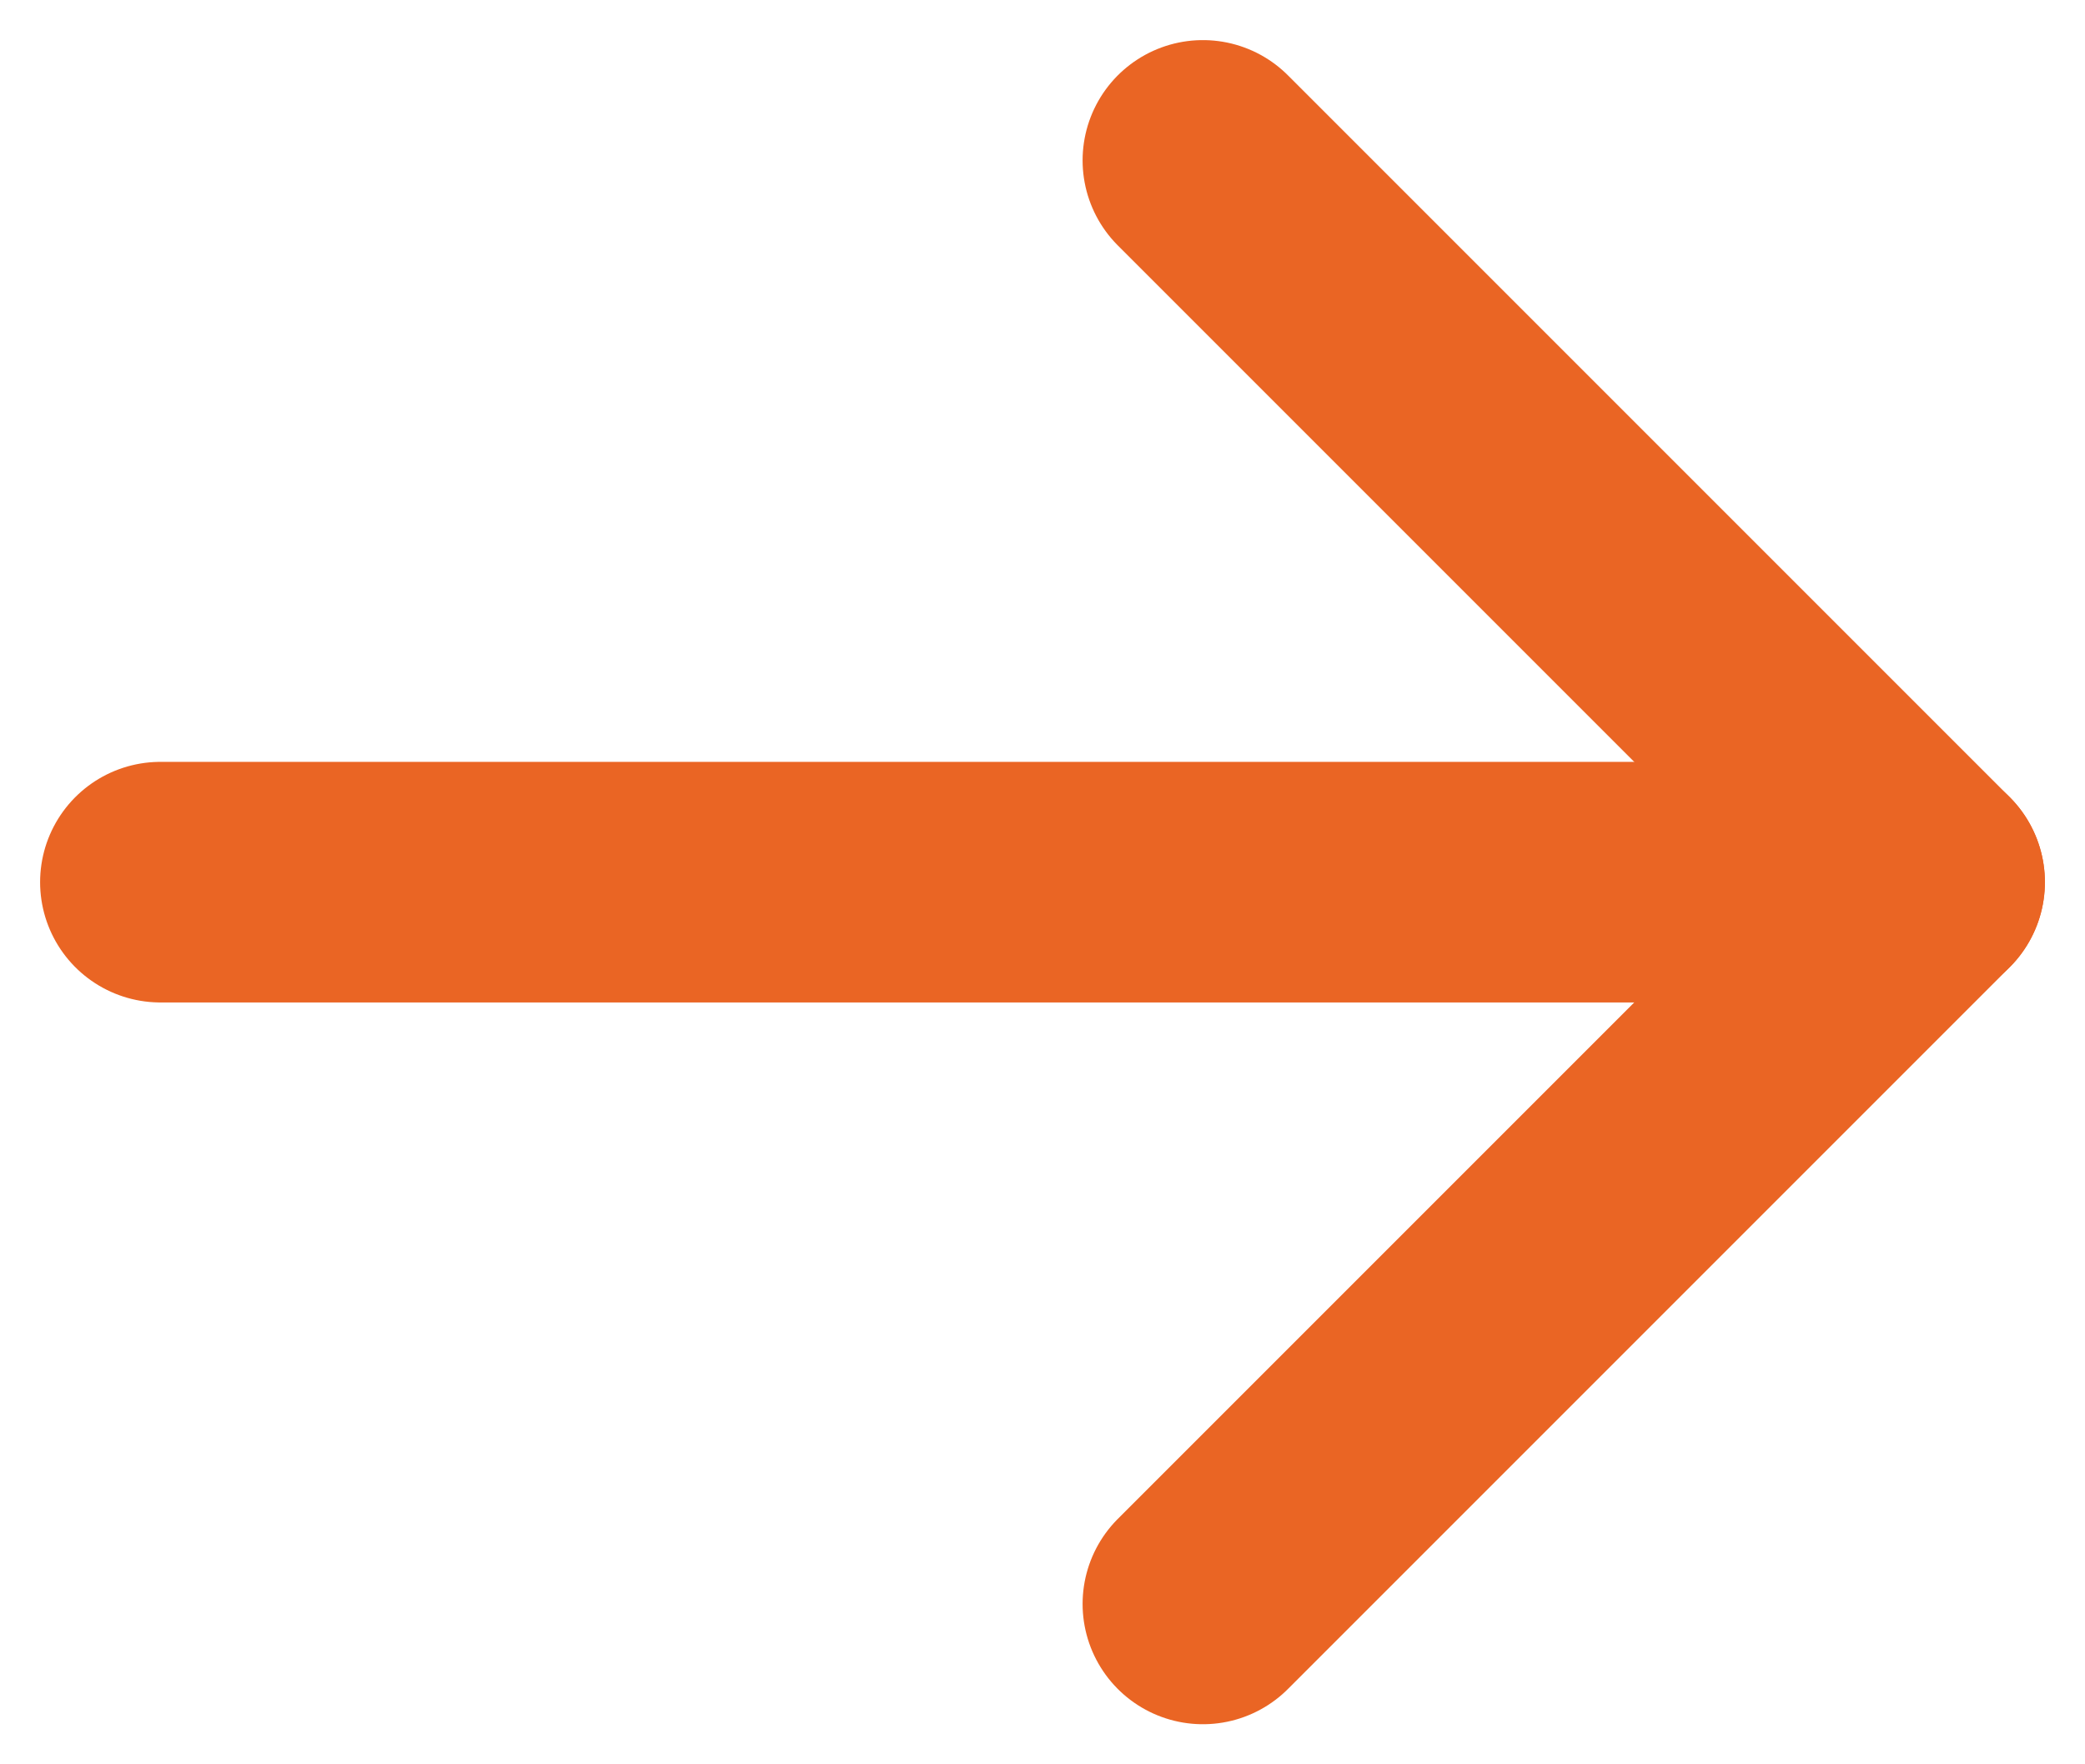 <?xml version="1.0" encoding="UTF-8"?> <svg xmlns="http://www.w3.org/2000/svg" width="26" height="22" viewBox="0 0 26 22" fill="none"> <path d="M2 11H24" stroke="#EA6524" stroke-width="3" stroke-linecap="round" stroke-linejoin="round"></path> <path d="M15 2L24 11L15 20" stroke="#EA6524" stroke-width="3" stroke-linecap="round" stroke-linejoin="round"></path> </svg> 